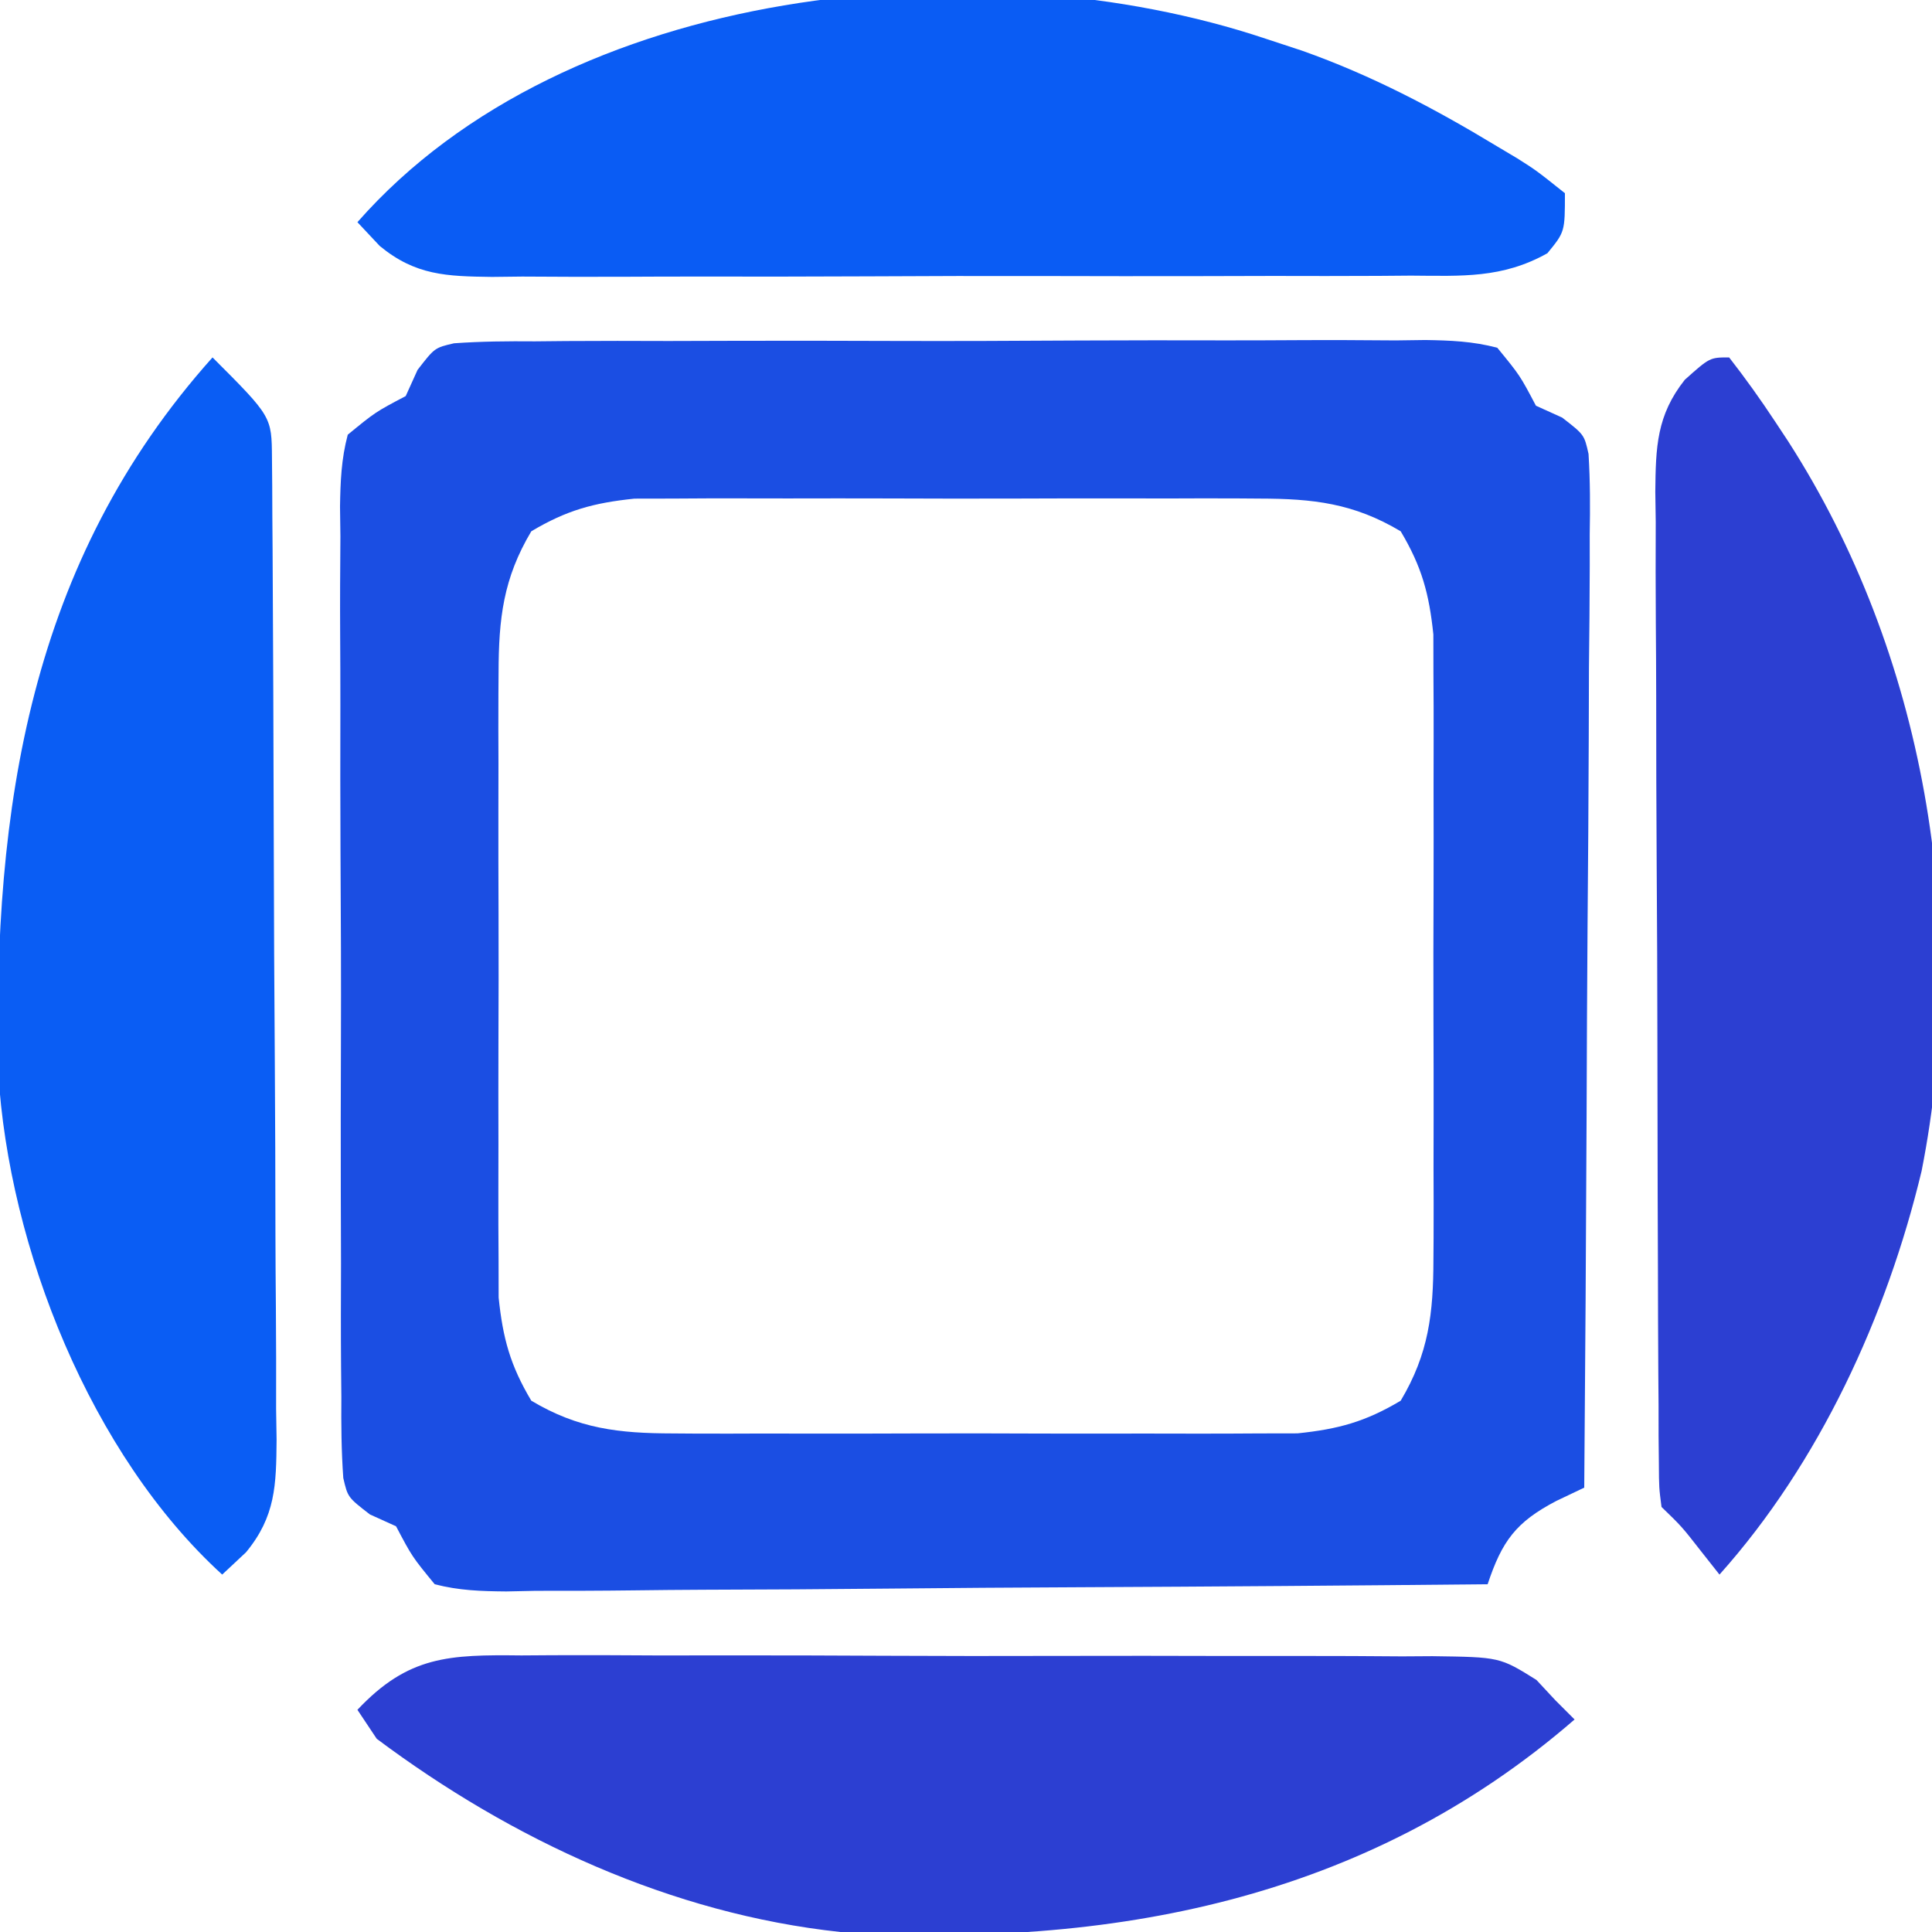 <?xml version="1.0" encoding="UTF-8"?>
<svg version="1.1" xmlns="http://www.w3.org/2000/svg" width="200" height="200">
<path d="M0 0 C2.803 -0.2 5.565 -0.224 8.376 -0.2 C9.976 -0.216 9.976 -0.216 11.609 -0.232 C15.145 -0.259 18.679 -0.249 22.216 -0.237 C24.668 -0.242 27.12 -0.25 29.573 -0.258 C34.717 -0.27 39.86 -0.263 45.004 -0.244 C51.604 -0.221 58.202 -0.248 64.801 -0.289 C69.867 -0.315 74.932 -0.312 79.998 -0.301 C82.431 -0.3 84.865 -0.307 87.298 -0.324 C90.698 -0.344 94.096 -0.326 97.497 -0.298 C99.011 -0.318 99.011 -0.318 100.556 -0.339 C103.174 -0.296 105.469 -0.208 108.001 0.463 C110.345 3.323 110.345 3.323 112.001 6.463 C113.344 7.071 113.344 7.071 114.715 7.691 C117.001 9.463 117.001 9.463 117.446 11.457 C117.62 14.254 117.618 17.008 117.568 19.809 C117.57 21.405 117.57 21.405 117.571 23.032 C117.567 26.555 117.528 30.077 117.489 33.599 C117.48 36.039 117.473 38.478 117.468 40.918 C117.449 47.345 117.399 53.771 117.344 60.197 C117.293 66.752 117.27 73.308 117.245 79.863 C117.191 92.73 117.107 105.596 117.001 118.463 C116.048 118.916 115.096 119.37 114.114 119.838 C109.903 122.036 108.483 124.015 107.001 128.463 C92.858 128.603 78.716 128.708 64.573 128.774 C58.006 128.805 51.439 128.847 44.872 128.915 C38.538 128.98 32.203 129.016 25.868 129.032 C23.449 129.043 21.029 129.065 18.61 129.097 C15.226 129.141 11.845 129.147 8.461 129.144 C7.456 129.165 6.451 129.187 5.416 129.209 C2.808 129.186 0.526 129.117 -1.999 128.463 C-4.34 125.608 -4.34 125.608 -5.999 122.463 C-6.893 122.058 -7.787 121.653 -8.708 121.236 C-10.999 119.463 -10.999 119.463 -11.462 117.463 C-11.662 114.661 -11.686 111.898 -11.662 109.088 C-11.672 108.021 -11.683 106.954 -11.693 105.855 C-11.721 102.319 -11.711 98.784 -11.698 95.248 C-11.704 92.796 -11.712 90.343 -11.72 87.891 C-11.732 82.747 -11.725 77.603 -11.706 72.459 C-11.683 65.86 -11.71 59.262 -11.751 52.662 C-11.777 47.597 -11.774 42.531 -11.763 37.465 C-11.762 35.032 -11.769 32.599 -11.786 30.165 C-11.806 26.765 -11.788 23.367 -11.76 19.967 C-11.773 18.957 -11.787 17.948 -11.801 16.908 C-11.758 14.29 -11.67 11.994 -10.999 9.463 C-8.139 7.119 -8.139 7.119 -4.999 5.463 C-4.594 4.569 -4.19 3.675 -3.773 2.754 C-1.999 0.463 -1.999 0.463 0 0 Z M8.001 19.463 C5.091 24.342 4.623 28.512 4.613 34.123 C4.607 34.854 4.602 35.585 4.597 36.338 C4.584 38.734 4.592 41.129 4.602 43.525 C4.6 45.202 4.597 46.88 4.594 48.557 C4.589 52.064 4.596 55.57 4.61 59.077 C4.627 63.559 4.617 68.041 4.599 72.523 C4.588 75.984 4.592 79.444 4.599 82.905 C4.601 84.557 4.599 86.21 4.592 87.862 C4.584 90.176 4.596 92.489 4.613 94.803 C4.615 96.116 4.617 97.43 4.62 98.783 C5.057 103.009 5.82 105.805 8.001 109.463 C12.88 112.372 17.05 112.841 22.661 112.851 C23.392 112.856 24.123 112.861 24.876 112.867 C27.272 112.88 29.667 112.871 32.063 112.861 C33.74 112.863 35.418 112.866 37.095 112.87 C40.602 112.874 44.108 112.868 47.615 112.854 C52.097 112.837 56.579 112.847 61.061 112.865 C64.522 112.875 67.983 112.872 71.443 112.864 C73.095 112.862 74.748 112.865 76.4 112.872 C78.714 112.879 81.027 112.868 83.341 112.851 C84.654 112.849 85.968 112.846 87.321 112.844 C91.547 112.406 94.343 111.644 98.001 109.463 C100.91 104.583 101.379 100.414 101.389 94.803 C101.394 94.072 101.399 93.34 101.405 92.587 C101.418 90.191 101.409 87.796 101.399 85.4 C101.401 83.723 101.404 82.046 101.408 80.369 C101.412 76.862 101.406 73.355 101.392 69.848 C101.375 65.366 101.385 60.885 101.403 56.402 C101.413 52.942 101.41 49.481 101.402 46.02 C101.4 44.368 101.403 42.716 101.41 41.064 C101.417 38.75 101.406 36.437 101.389 34.123 C101.385 32.153 101.385 32.153 101.382 30.143 C100.944 25.916 100.182 23.121 98.001 19.463 C93.121 16.553 88.952 16.085 83.341 16.075 C82.61 16.069 81.879 16.064 81.125 16.059 C78.729 16.045 76.334 16.054 73.938 16.064 C72.261 16.062 70.584 16.059 68.907 16.056 C65.4 16.051 61.893 16.058 58.387 16.072 C53.904 16.089 49.423 16.079 44.941 16.061 C41.48 16.05 38.019 16.054 34.558 16.061 C32.906 16.063 31.254 16.061 29.602 16.054 C27.288 16.046 24.975 16.058 22.661 16.075 C21.347 16.077 20.034 16.079 18.681 16.082 C14.454 16.519 11.659 17.282 8.001 19.463 Z " fill="#1B4EE3" transform="translate(46.999,35.537)"/>
<path d="M0 0 C1.253 0.412 2.506 0.825 3.797 1.25 C10.951 3.782 17.461 7.203 23.938 11.125 C24.643 11.545 25.348 11.965 26.074 12.397 C28.027 13.633 28.027 13.633 31 16 C31 20 31 20 29.184 22.217 C24.512 24.833 20.335 24.567 15.063 24.533 C13.96 24.542 12.857 24.551 11.72 24.56 C8.075 24.582 4.431 24.575 0.785 24.566 C-1.749 24.572 -4.284 24.578 -6.818 24.585 C-12.13 24.596 -17.442 24.591 -22.754 24.576 C-28.886 24.559 -35.017 24.575 -41.15 24.608 C-47.059 24.638 -52.967 24.64 -58.877 24.63 C-61.386 24.629 -63.896 24.636 -66.406 24.651 C-69.916 24.668 -73.424 24.654 -76.933 24.631 C-77.97 24.643 -79.006 24.654 -80.074 24.667 C-84.763 24.605 -87.987 24.519 -91.692 21.461 C-92.453 20.649 -93.215 19.837 -94 19 C-72.3 -5.693 -29.307 -9.81 0 0 Z " fill="#0A5CF4" transform="translate(131,4)"/>
<path d="M0 0 C1.693 2.174 3.235 4.33 4.75 6.625 C5.198 7.304 5.646 7.982 6.108 8.681 C20.212 30.611 24.985 58.631 19.923 84.225 C16.319 99.255 9.332 114.453 -1 126 C-1.619 125.216 -2.237 124.433 -2.875 123.625 C-4.899 121.032 -4.899 121.032 -7 119 C-7.26 117.006 -7.26 117.006 -7.274 114.51 C-7.284 113.565 -7.294 112.62 -7.304 111.647 C-7.305 110.607 -7.306 109.567 -7.306 108.495 C-7.315 107.402 -7.323 106.31 -7.332 105.184 C-7.356 101.555 -7.365 97.926 -7.371 94.297 C-7.38 91.781 -7.389 89.264 -7.398 86.748 C-7.415 81.465 -7.423 76.183 -7.426 70.9 C-7.429 64.8 -7.459 58.701 -7.501 52.601 C-7.54 46.73 -7.551 40.859 -7.552 34.988 C-7.556 32.492 -7.569 29.996 -7.59 27.5 C-7.617 24.007 -7.612 20.516 -7.599 17.022 C-7.614 15.991 -7.629 14.959 -7.644 13.895 C-7.597 9.295 -7.515 6.003 -4.588 2.311 C-2 0 -2 0 0 0 Z " fill="#2C3FD2" transform="translate(179,37)"/>
<path d="M0 0 C6.125 6.125 6.125 6.125 6.154 10.408 C6.163 11.36 6.171 12.312 6.18 13.292 C6.184 14.345 6.188 15.398 6.193 16.483 C6.201 17.586 6.209 18.688 6.218 19.824 C6.243 23.491 6.259 27.157 6.273 30.824 C6.279 32.074 6.284 33.323 6.29 34.61 C6.311 39.861 6.33 45.112 6.341 50.363 C6.357 57.887 6.391 65.412 6.448 72.936 C6.491 78.864 6.507 84.793 6.513 90.721 C6.52 93.242 6.535 95.763 6.559 98.284 C6.591 101.813 6.591 105.341 6.583 108.87 C6.6 109.913 6.616 110.956 6.633 112.03 C6.593 116.734 6.534 119.976 3.464 123.696 C2.651 124.456 1.838 125.217 1 126 C-12.585 113.614 -21.099 92.179 -22.177 74.018 C-22.712 46.662 -18.959 21.19 0 0 Z " fill="#0A5DF4" transform="translate(22,37)"/>
<path d="M0 0 C1.095 -0.007 2.19 -0.014 3.318 -0.022 C6.931 -0.039 10.542 -0.019 14.154 0.002 C16.667 0.001 19.18 -0.001 21.693 -0.005 C26.956 -0.008 32.219 0.006 37.482 0.034 C43.56 0.066 49.638 0.066 55.716 0.049 C61.573 0.033 67.43 0.04 73.288 0.057 C75.776 0.062 78.264 0.062 80.753 0.055 C84.229 0.05 87.704 0.07 91.18 0.098 C92.209 0.091 93.238 0.085 94.299 0.078 C101.29 0.172 101.29 0.172 105.078 2.539 C105.721 3.23 106.363 3.92 107.025 4.631 C108.015 5.621 108.015 5.621 109.025 6.631 C87.411 25.375 60.919 30.318 33.025 28.631 C15.528 26.755 -0.971 19.103 -14.975 8.631 C-15.635 7.641 -16.295 6.651 -16.975 5.631 C-11.704 0.026 -7.476 -0.085 0 0 Z " fill="#2C3FD2" transform="translate(53.975,171.369)"/>
</svg>
